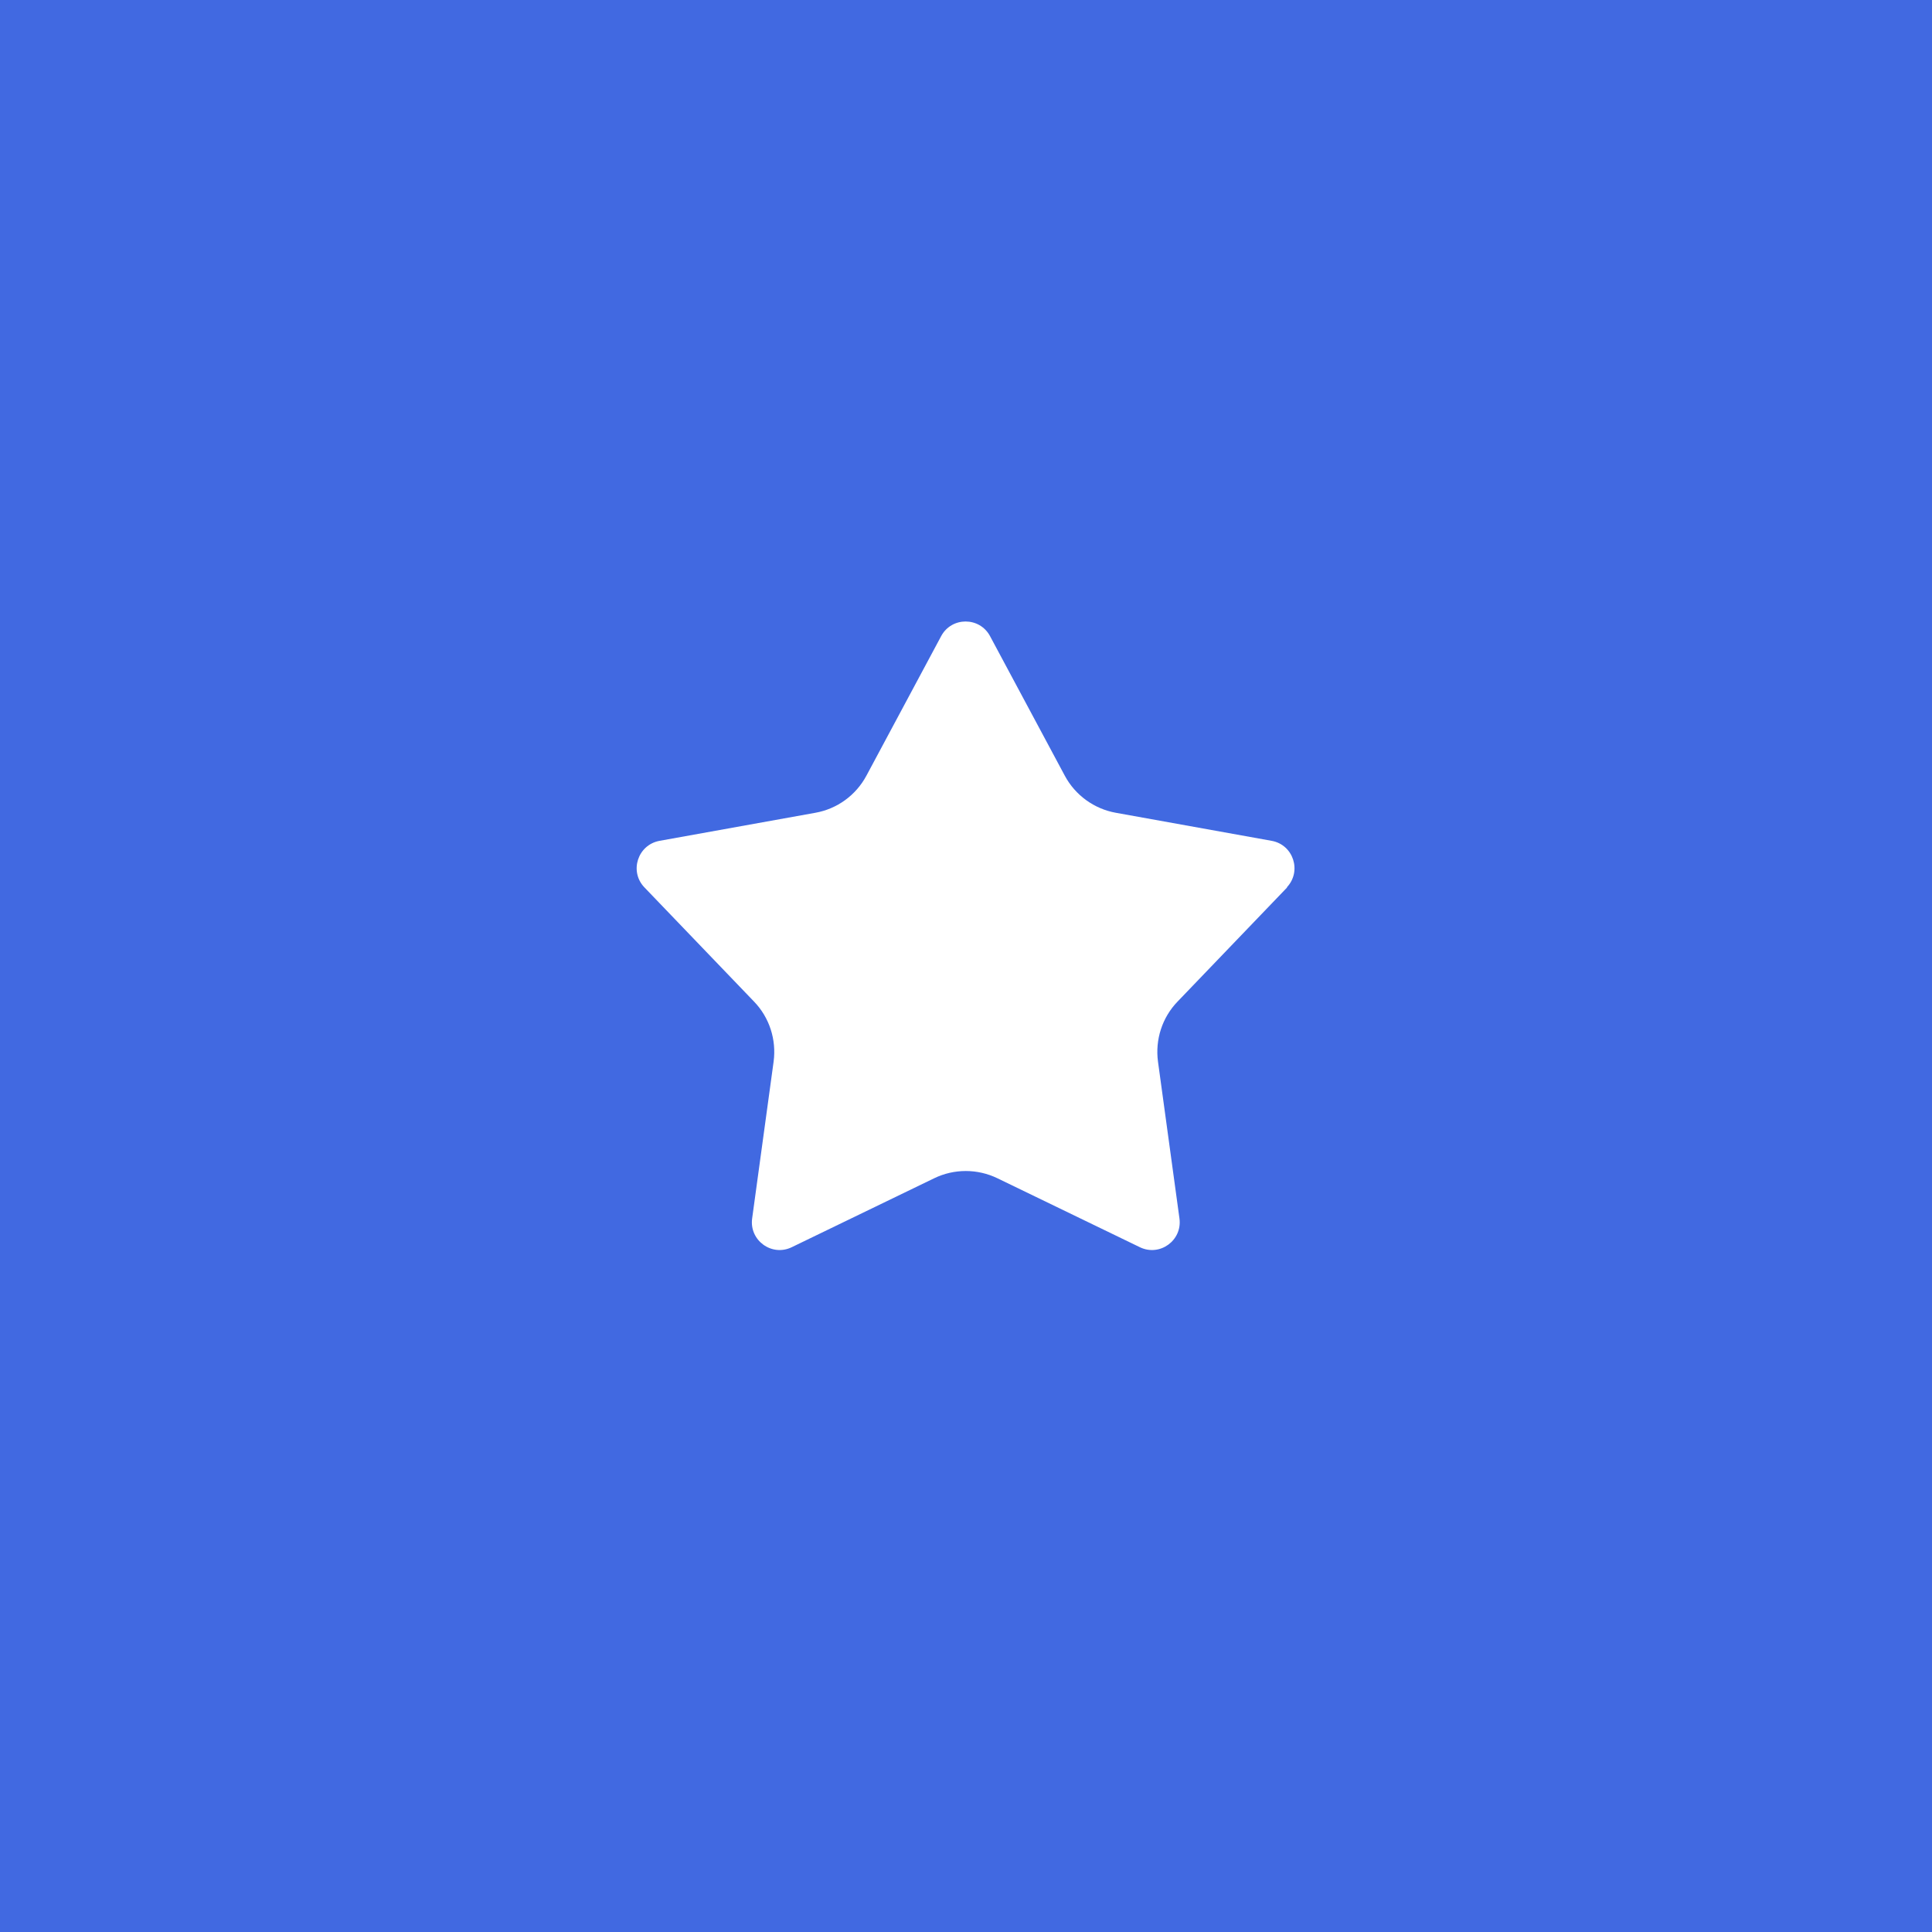 <?xml version="1.0" encoding="UTF-8"?><svg id="sta_lines" xmlns="http://www.w3.org/2000/svg" viewBox="0 0 144 144"><path d="M0,0v144h144V0H0ZM95.94,66.14l-8.17,8.51c-1.15,1.19-1.68,2.84-1.46,4.48l1.6,11.69c.22,1.63-1.46,2.86-2.95,2.14l-10.62-5.14c-1.49-.72-3.23-.72-4.71,0l-10.62,5.14c-1.49.72-3.17-.51-2.95-2.14l1.6-11.69c.22-1.64-.31-3.29-1.46-4.48l-8.17-8.51c-1.14-1.19-.5-3.17,1.13-3.47l11.61-2.09c1.63-.29,3.03-1.31,3.81-2.77l5.57-10.4c.78-1.45,2.86-1.45,3.64,0l5.57,10.4c.78,1.46,2.19,2.48,3.81,2.77l11.61,2.09c1.62.29,2.27,2.27,1.13,3.47Z" style="fill:#4169e1;"/></svg>